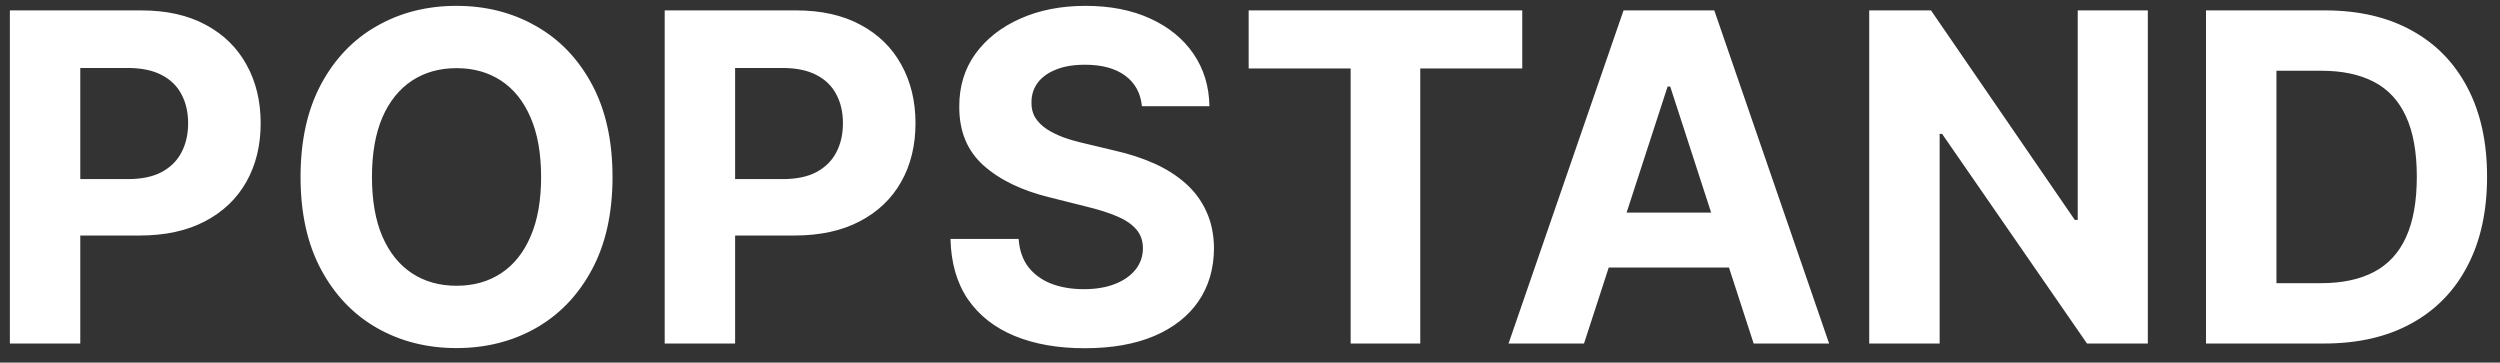 <svg width="131" height="19" viewBox="0 0 131 19" fill="none" xmlns="http://www.w3.org/2000/svg">
<rect x="0" y="0" width="131" height="19" fill="#333333" stroke="none"/>
<path d="M0.517 18V0.545H7.403C8.727 0.545 9.855 0.798 10.787 1.304C11.719 1.804 12.429 2.5 12.918 3.392C13.412 4.278 13.659 5.301 13.659 6.46C13.659 7.619 13.409 8.642 12.909 9.528C12.409 10.415 11.685 11.105 10.736 11.599C9.793 12.094 8.651 12.341 7.31 12.341H2.92V9.384H6.713C7.423 9.384 8.009 9.261 8.469 9.017C8.935 8.767 9.281 8.423 9.509 7.986C9.741 7.543 9.858 7.034 9.858 6.46C9.858 5.881 9.741 5.375 9.509 4.943C9.281 4.506 8.935 4.168 8.469 3.929C8.003 3.685 7.412 3.562 6.696 3.562H4.207V18H0.517ZM32.096 9.273C32.096 11.176 31.735 12.796 31.014 14.131C30.298 15.466 29.32 16.486 28.082 17.19C26.849 17.889 25.462 18.239 23.923 18.239C22.371 18.239 20.979 17.886 19.746 17.182C18.514 16.477 17.539 15.457 16.823 14.122C16.107 12.787 15.749 11.171 15.749 9.273C15.749 7.369 16.107 5.75 16.823 4.415C17.539 3.08 18.514 2.062 19.746 1.364C20.979 0.659 22.371 0.307 23.923 0.307C25.462 0.307 26.849 0.659 28.082 1.364C29.32 2.062 30.298 3.08 31.014 4.415C31.735 5.75 32.096 7.369 32.096 9.273ZM28.354 9.273C28.354 8.04 28.17 7 27.8 6.153C27.437 5.307 26.923 4.665 26.258 4.227C25.593 3.79 24.815 3.571 23.923 3.571C23.03 3.571 22.252 3.79 21.587 4.227C20.923 4.665 20.405 5.307 20.036 6.153C19.673 7 19.491 8.04 19.491 9.273C19.491 10.506 19.673 11.546 20.036 12.392C20.405 13.239 20.923 13.881 21.587 14.318C22.252 14.756 23.03 14.974 23.923 14.974C24.815 14.974 25.593 14.756 26.258 14.318C26.923 13.881 27.437 13.239 27.8 12.392C28.17 11.546 28.354 10.506 28.354 9.273ZM34.83 18V0.545H41.716C43.04 0.545 44.168 0.798 45.099 1.304C46.031 1.804 46.742 2.5 47.23 3.392C47.724 4.278 47.972 5.301 47.972 6.46C47.972 7.619 47.722 8.642 47.222 9.528C46.722 10.415 45.997 11.105 45.048 11.599C44.105 12.094 42.963 12.341 41.622 12.341H37.233V9.384H41.026C41.736 9.384 42.321 9.261 42.781 9.017C43.247 8.767 43.594 8.423 43.821 7.986C44.054 7.543 44.17 7.034 44.17 6.46C44.17 5.881 44.054 5.375 43.821 4.943C43.594 4.506 43.247 4.168 42.781 3.929C42.315 3.685 41.724 3.562 41.008 3.562H38.52V18H34.83ZM59.837 5.565C59.769 4.878 59.477 4.344 58.959 3.963C58.443 3.582 57.741 3.392 56.854 3.392C56.252 3.392 55.744 3.477 55.329 3.648C54.914 3.812 54.596 4.043 54.374 4.338C54.158 4.634 54.05 4.969 54.05 5.344C54.039 5.656 54.104 5.929 54.246 6.162C54.394 6.395 54.596 6.597 54.852 6.767C55.107 6.932 55.403 7.077 55.738 7.202C56.073 7.321 56.431 7.423 56.812 7.509L58.38 7.884C59.141 8.054 59.84 8.281 60.477 8.565C61.113 8.849 61.664 9.199 62.13 9.614C62.596 10.028 62.957 10.517 63.212 11.079C63.474 11.642 63.607 12.287 63.613 13.014C63.607 14.082 63.334 15.008 62.795 15.793C62.261 16.571 61.488 17.176 60.477 17.608C59.471 18.034 58.258 18.247 56.837 18.247C55.428 18.247 54.201 18.031 53.156 17.599C52.116 17.168 51.303 16.528 50.718 15.682C50.139 14.829 49.834 13.776 49.806 12.52H53.377C53.417 13.105 53.584 13.594 53.88 13.986C54.181 14.372 54.582 14.665 55.082 14.864C55.587 15.057 56.158 15.153 56.795 15.153C57.42 15.153 57.962 15.062 58.423 14.881C58.889 14.699 59.249 14.446 59.505 14.122C59.761 13.798 59.889 13.426 59.889 13.006C59.889 12.614 59.772 12.284 59.539 12.017C59.312 11.75 58.977 11.523 58.533 11.335C58.096 11.148 57.559 10.977 56.923 10.824L55.022 10.347C53.55 9.989 52.389 9.429 51.536 8.668C50.684 7.906 50.261 6.881 50.266 5.591C50.261 4.534 50.542 3.611 51.11 2.821C51.684 2.031 52.471 1.415 53.471 0.972C54.471 0.528 55.607 0.307 56.88 0.307C58.175 0.307 59.306 0.528 60.272 0.972C61.244 1.415 61.999 2.031 62.539 2.821C63.079 3.611 63.357 4.526 63.374 5.565H59.837ZM65.43 3.588V0.545H79.766V3.588H74.422V18H70.774V3.588H65.43ZM83.002 18H79.048L85.073 0.545H89.829L95.846 18H91.891L87.519 4.534H87.383L83.002 18ZM82.755 11.139H92.096V14.02H82.755V11.139ZM112.546 0.545V18H109.359L101.765 7.014H101.637V18H97.947V0.545H101.185L108.719 11.523H108.873V0.545H112.546ZM121.783 18H115.595V0.545H121.834C123.589 0.545 125.101 0.895 126.368 1.594C127.635 2.287 128.609 3.284 129.291 4.585C129.979 5.886 130.322 7.443 130.322 9.256C130.322 11.074 129.979 12.636 129.291 13.943C128.609 15.25 127.629 16.253 126.351 16.952C125.078 17.651 123.555 18 121.783 18ZM119.286 14.838H121.629C122.72 14.838 123.638 14.645 124.382 14.258C125.132 13.867 125.695 13.261 126.07 12.443C126.45 11.619 126.641 10.557 126.641 9.256C126.641 7.966 126.45 6.912 126.07 6.094C125.695 5.276 125.135 4.673 124.391 4.287C123.646 3.901 122.729 3.707 121.638 3.707H119.286V14.838Z" fill="white"/>
</svg>
